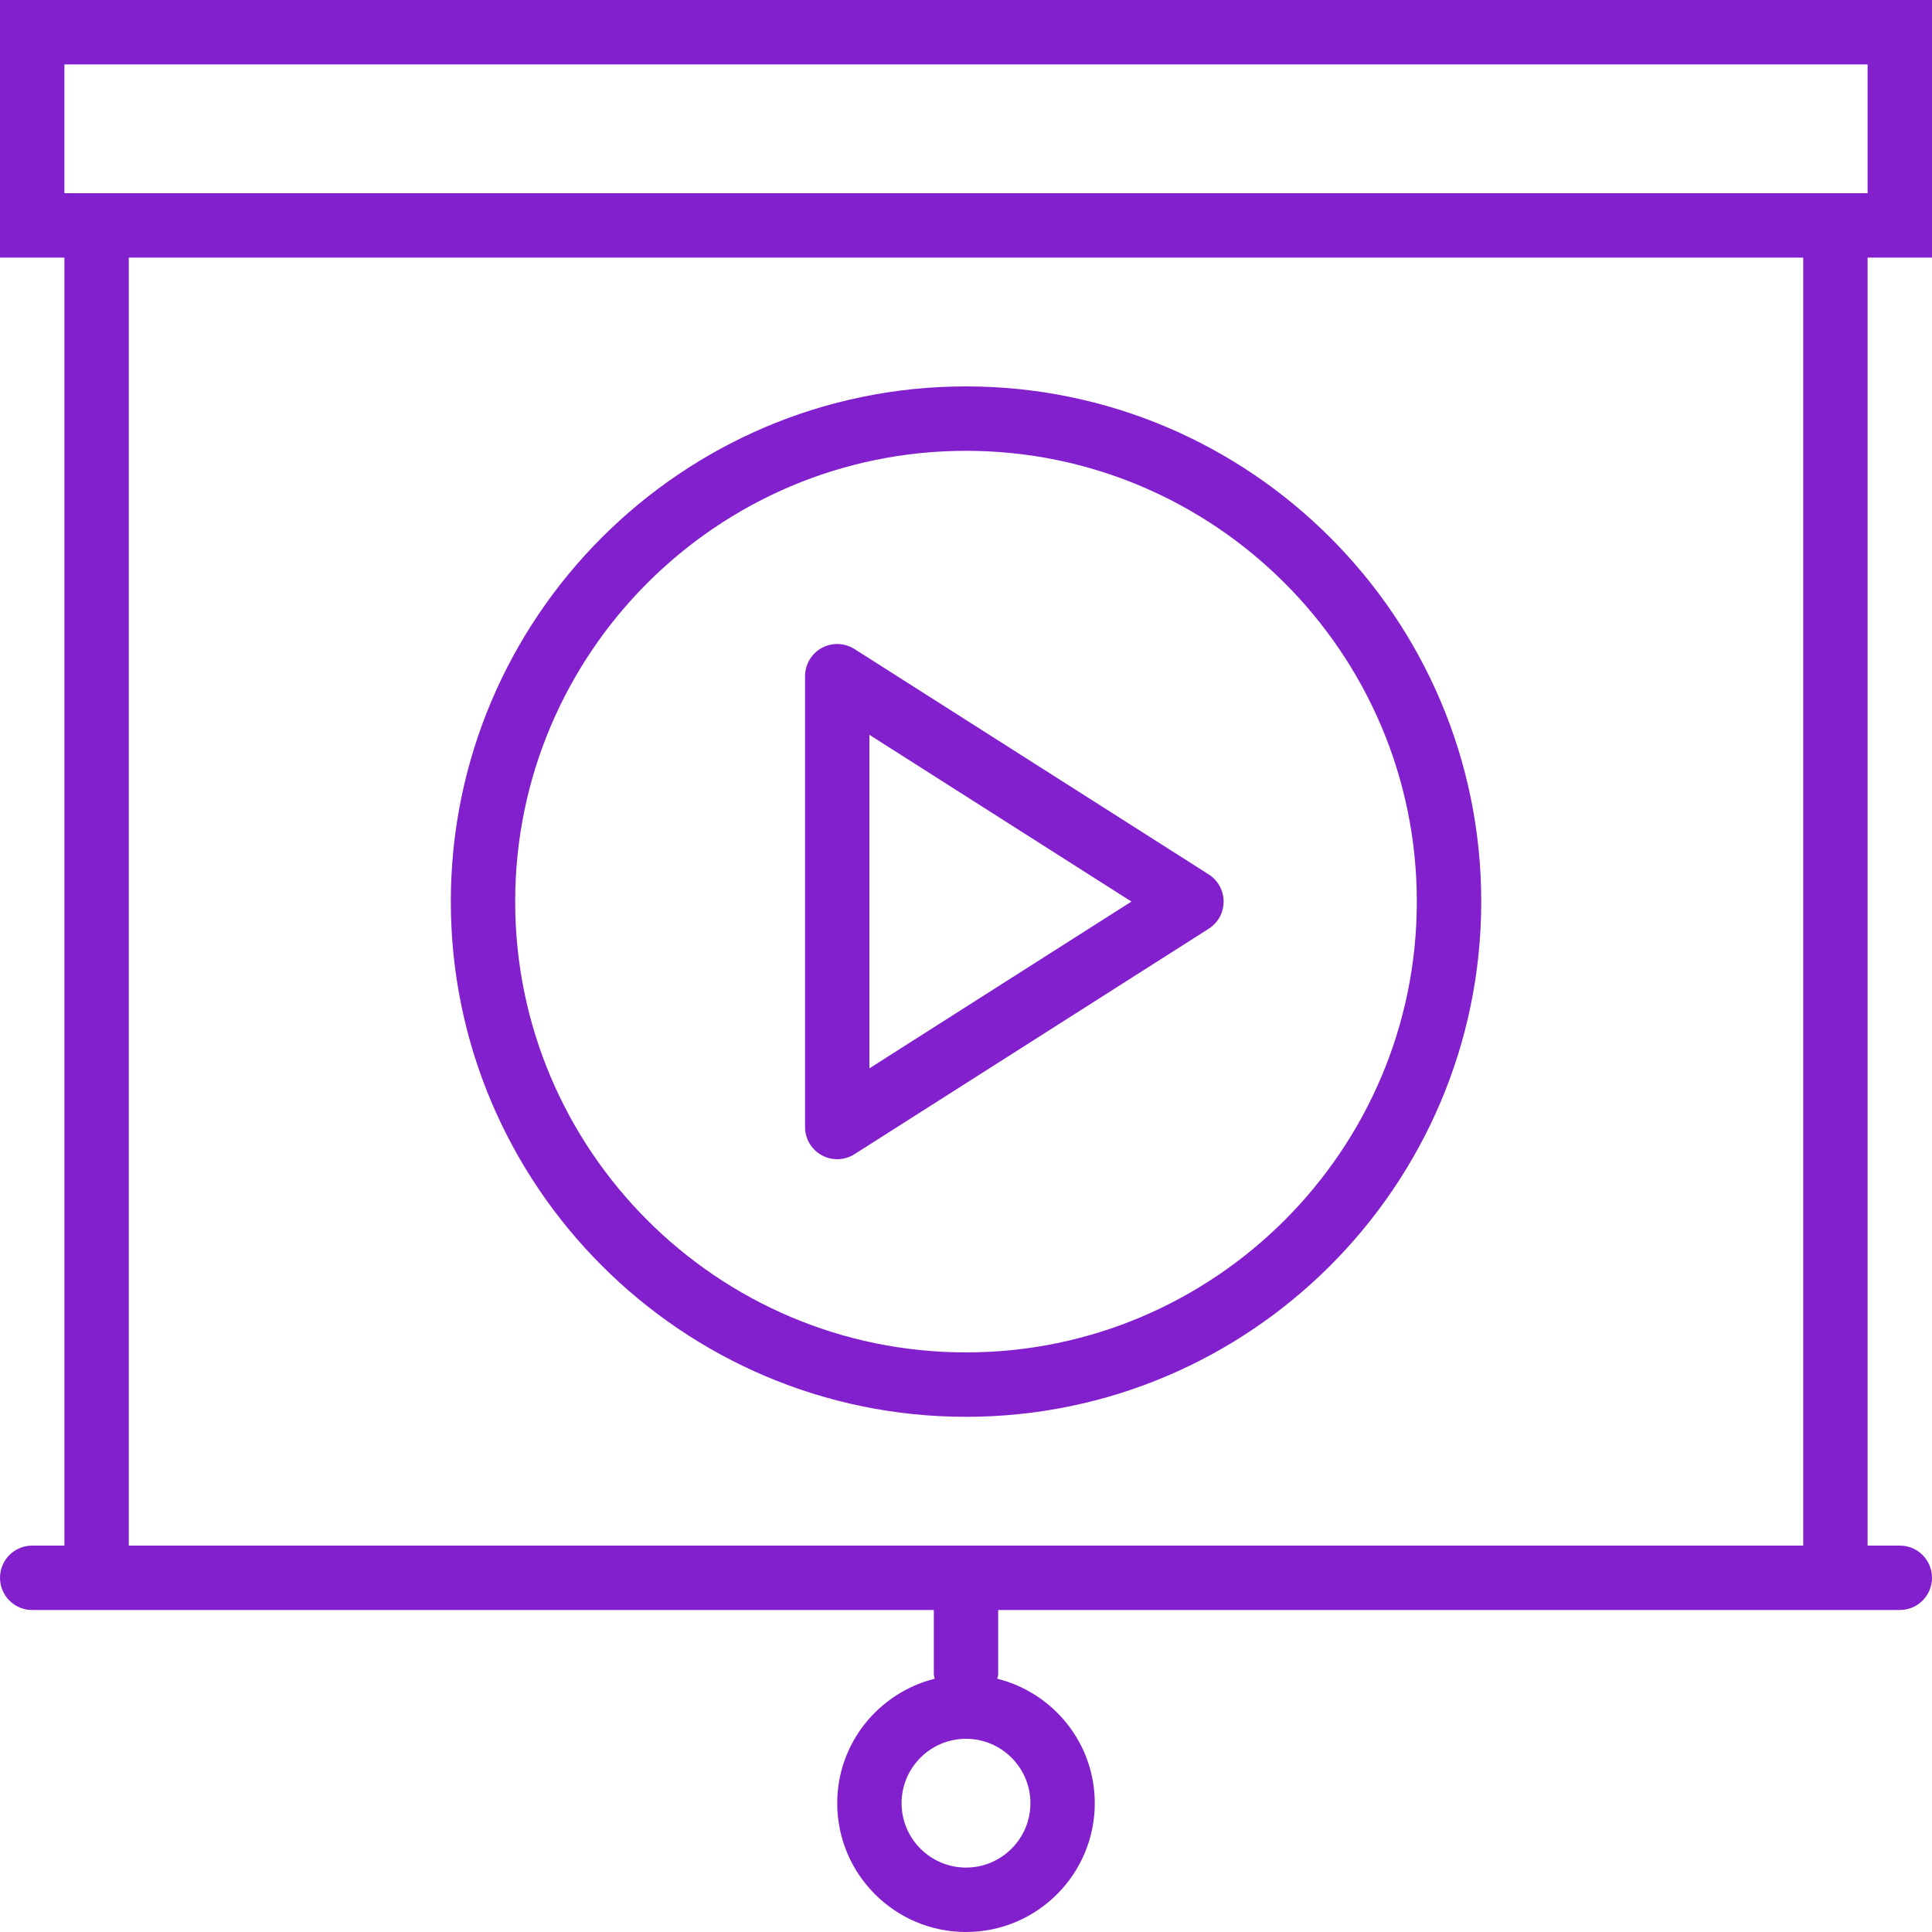 <?xml version="1.0" encoding="UTF-8"?> <svg xmlns="http://www.w3.org/2000/svg" width="32" height="32" viewBox="0 0 32 32" fill="none"><g clip-path="url(#clip0_191_262)"><path d="M32 4.267V0H0V4.267H1.067V25.6H0.533C0.238 25.6 0 25.838 0 26.133C0 26.428 0.238 26.667 0.533 26.667H1.067H15.467V27.733C15.467 27.758 15.478 27.78 15.481 27.805C14.556 28.038 13.867 28.87 13.867 29.867C13.867 31.043 14.823 32 16 32C17.177 32 18.133 31.043 18.133 29.867C18.133 28.87 17.444 28.038 16.519 27.805C16.522 27.78 16.533 27.758 16.533 27.733V26.667H30.933H31.467C31.762 26.667 32 26.428 32 26.133C32 25.838 31.762 25.6 31.467 25.6H30.933V4.267H32ZM17.067 29.867C17.067 30.455 16.588 30.933 16 30.933C15.412 30.933 14.933 30.455 14.933 29.867C14.933 29.278 15.412 28.8 16 28.8C16.588 28.8 17.067 29.278 17.067 29.867ZM1.067 1.067H30.933V3.2H1.067V1.067ZM29.867 25.6H2.133V4.267H29.867V25.6Z" fill="#8220CD"></path><path d="M16 23.467C20.705 23.467 24.534 19.638 24.534 14.933C24.534 10.228 20.705 6.4 16 6.4C11.295 6.4 7.467 10.228 7.467 14.933C7.467 19.638 11.295 23.467 16 23.467ZM16 7.467C20.117 7.467 23.467 10.816 23.467 14.933C23.467 19.051 20.117 22.4 16 22.4C11.883 22.4 8.533 19.051 8.533 14.933C8.533 10.816 11.883 7.467 16 7.467Z" fill="#8220CD"></path><path d="M13.61 19.134C13.69 19.178 13.779 19.2 13.867 19.2C13.967 19.2 14.066 19.172 14.153 19.117L20.02 15.383C20.174 15.285 20.267 15.116 20.267 14.933C20.267 14.751 20.174 14.581 20.02 14.483L14.153 10.75C13.988 10.646 13.781 10.639 13.61 10.732C13.44 10.826 13.334 11.005 13.334 11.2V18.667C13.334 18.861 13.44 19.041 13.61 19.134ZM14.4 12.171L18.74 14.933L14.4 17.695V12.171Z" fill="#8220CD"></path></g><defs><clipPath id="clip0_191_262"><rect width="32" height="32" fill="white"></rect></clipPath></defs></svg> 